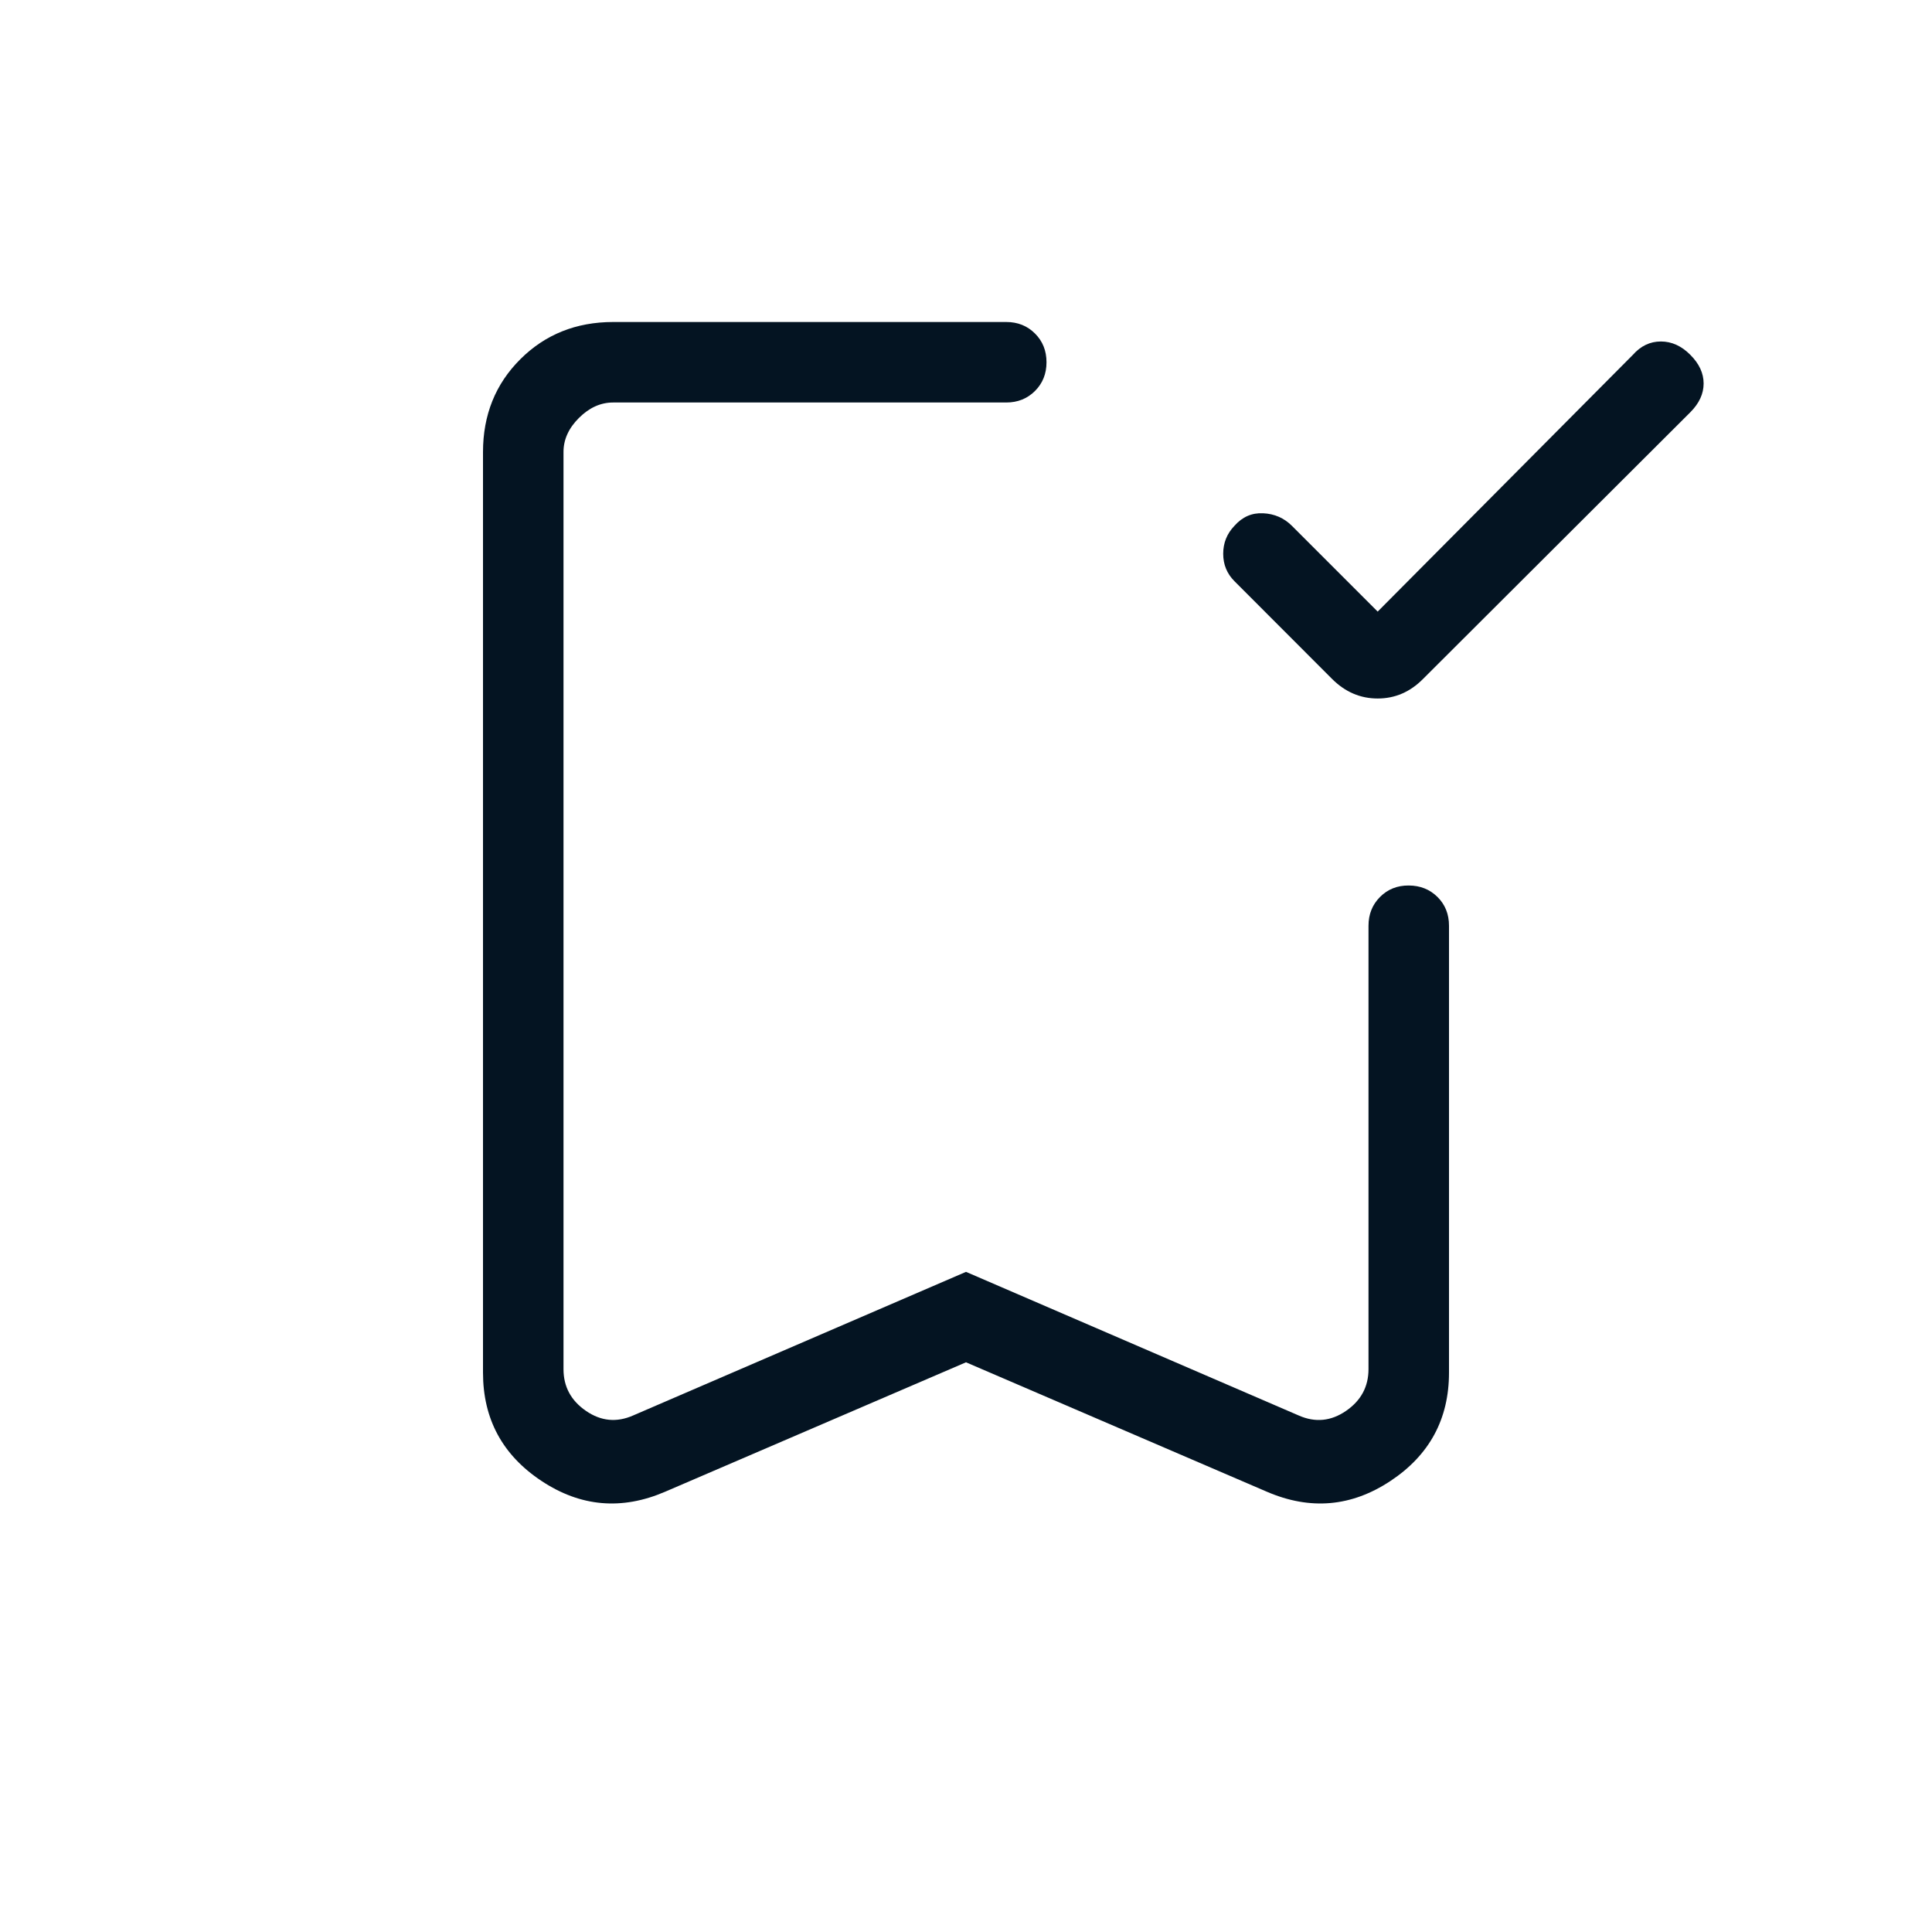 <?xml version="1.0" encoding="UTF-8"?> <svg xmlns="http://www.w3.org/2000/svg" width="48" height="48" viewBox="0 0 48 48" fill="none"><path d="M34.228 15.195L40.568 8.816C40.764 8.594 40.996 8.484 41.264 8.484C41.532 8.484 41.776 8.594 41.996 8.816C42.216 9.036 42.326 9.273 42.326 9.528C42.326 9.784 42.216 10.021 41.996 10.242L35.356 16.867C35.035 17.192 34.659 17.354 34.228 17.354C33.797 17.354 33.42 17.192 33.096 16.869L30.67 14.44C30.483 14.253 30.39 14.025 30.39 13.758C30.39 13.489 30.483 13.258 30.67 13.063C30.865 12.842 31.102 12.738 31.382 12.752C31.663 12.765 31.901 12.869 32.096 13.063L34.228 15.195ZM24 33.846L16.524 37.062C15.447 37.526 14.423 37.436 13.454 36.794C12.485 36.152 12 35.255 12 34.103V11.232C12 10.31 12.309 9.542 12.926 8.926C13.543 8.31 14.312 8.001 15.232 8H25C25.285 8 25.523 8.095 25.714 8.286C25.905 8.476 26 8.714 26 9C26 9.285 25.905 9.523 25.714 9.714C25.523 9.904 25.285 10 25 10H15.232C14.924 10 14.641 10.127 14.384 10.383C14.127 10.639 13.999 10.922 14 11.232V34.016C14 34.452 14.186 34.797 14.558 35.053C14.93 35.309 15.321 35.347 15.73 35.167L24 31.599L32.27 35.169C32.679 35.348 33.07 35.309 33.442 35.053C33.814 34.797 34 34.451 34 34.014V23C34 22.715 34.095 22.477 34.286 22.285C34.477 22.093 34.715 21.998 35 22C35.285 22.001 35.523 22.096 35.714 22.285C35.905 22.475 36 22.713 36 23V34.103C36 35.255 35.515 36.152 34.546 36.794C33.577 37.436 32.553 37.526 31.476 37.062L24 33.846ZM24 10H14H26H24Z" fill="#041422"></path></svg> 